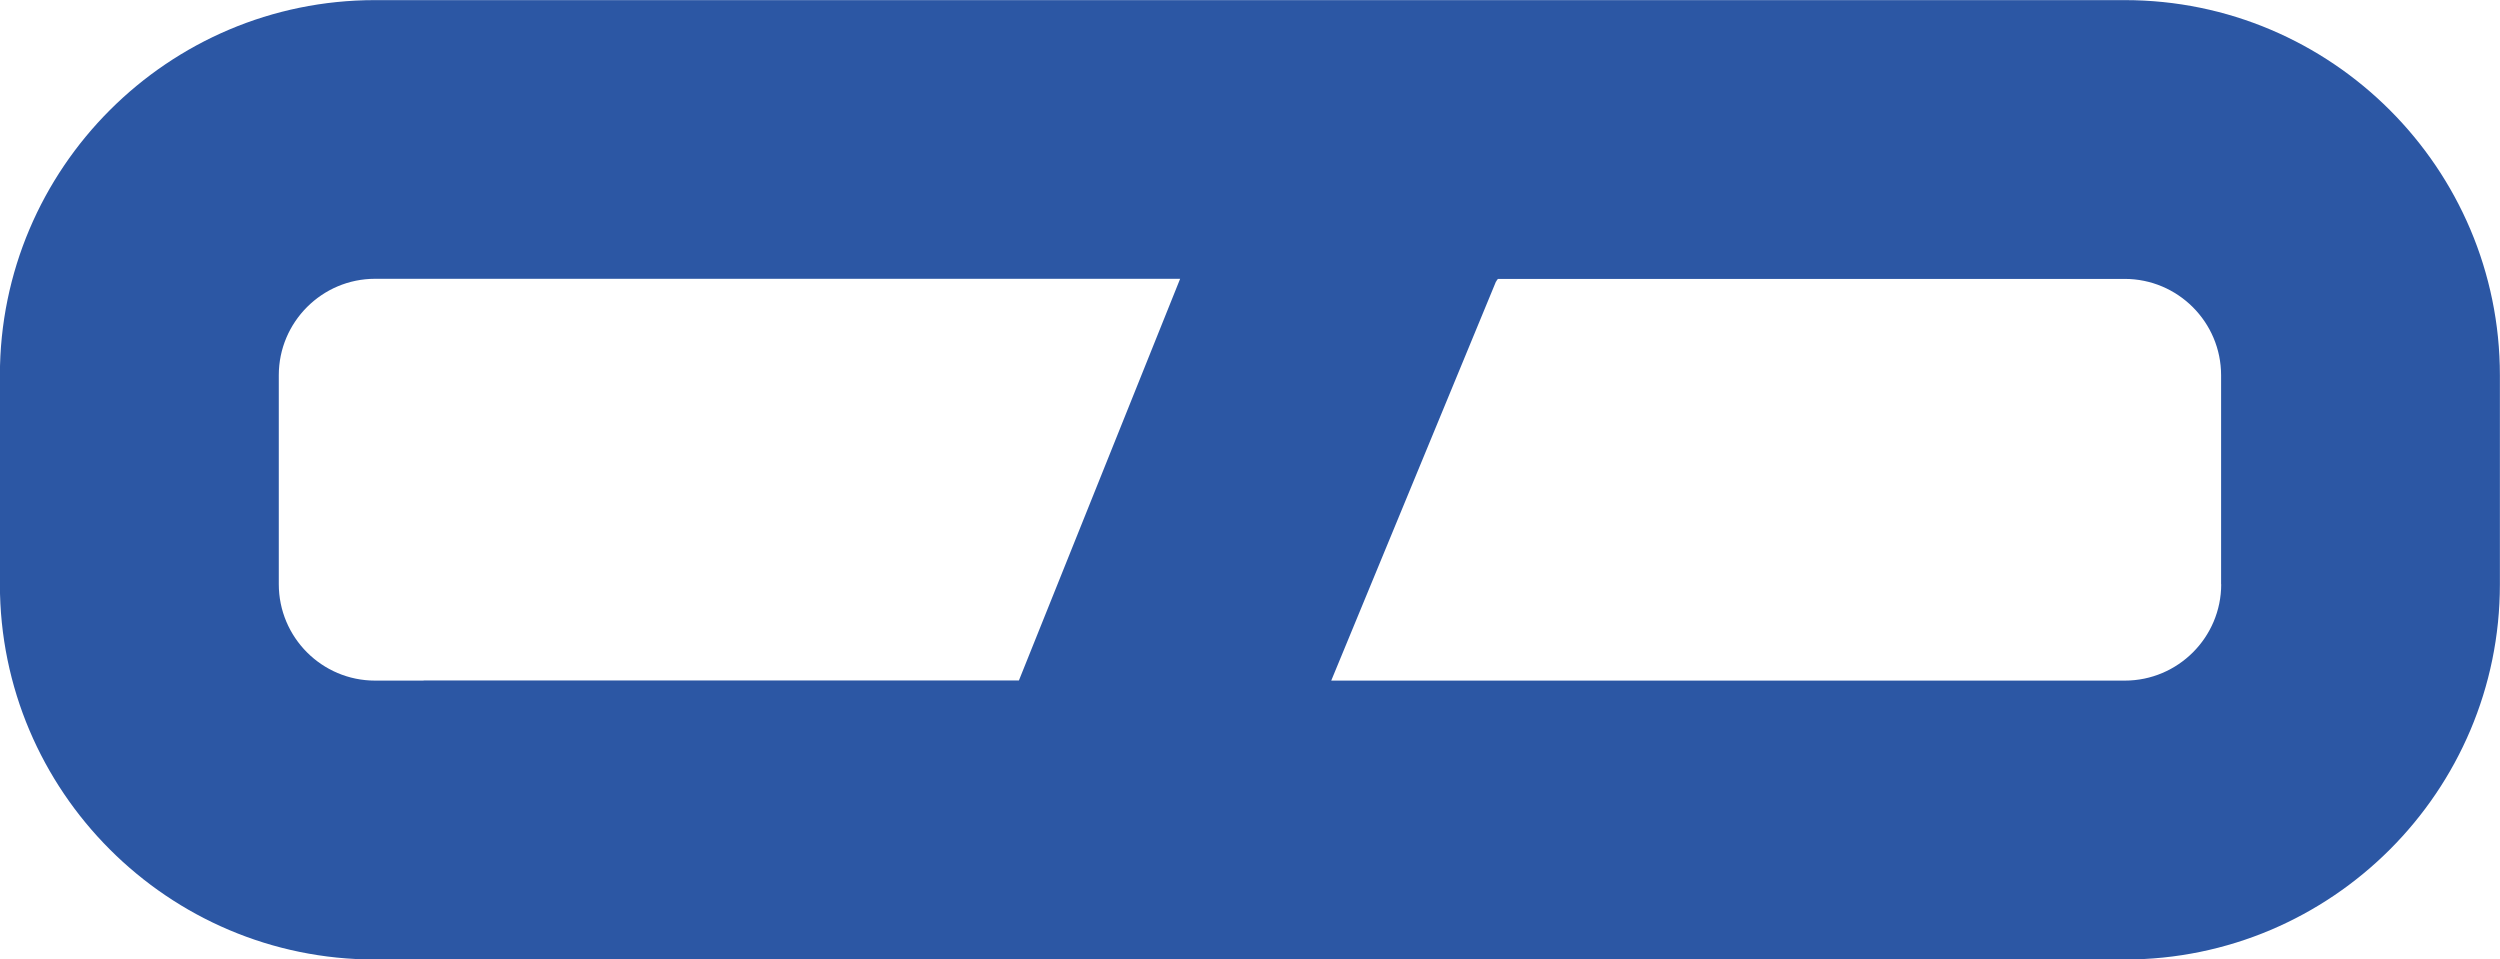 <?xml version="1.0" encoding="UTF-8"?>
<!DOCTYPE svg PUBLIC "-//W3C//DTD SVG 1.1//EN" "http://www.w3.org/Graphics/SVG/1.1/DTD/svg11.dtd">
<!-- Creator: CorelDRAW -->
<svg xmlns="http://www.w3.org/2000/svg" xml:space="preserve" width="28.417mm" height="10.904mm" version="1.1" style="shape-rendering:geometricPrecision; text-rendering:geometricPrecision; image-rendering:optimizeQuality; fill-rule:evenodd; clip-rule:evenodd"
viewBox="0 0 224.36 86.09"
 xmlns:xlink="http://www.w3.org/1999/xlink"
 xmlns:xodm="http://www.corel.com/coreldraw/odm/2003">
 <defs>
  <style type="text/css">
   <![CDATA[
    .fil0 {fill:#2C57A4;fill-rule:nonzero}
   ]]>
  </style>
 </defs>
 <g id="Camada_x0020_1">
  <path class="fil0" d="M199.34 52.43c0,4.77 -3.88,8.65 -8.65,8.65l-44.29 0 -26.76 0 -0.17 0 14.78 -35.8 0.01 0c0.04,-0.1 0.11,-0.17 0.17,-0.25l21.25 0 28.79 0 6.21 0c4.77,0 8.65,3.88 8.65,8.65l0 18.76zm-161.33 8.65l-4.35 0c-4.77,0 -8.64,-3.88 -8.64,-8.65l0 -18.76c0,-4.77 3.88,-8.65 8.64,-8.65l42.94 0 28.12 0 1.19 0 -14.47 36.05 -22.77 0 -30.65 0zm152.68 -61.07l-6.21 0 -3.77 0 -50.98 0 -53.14 0 -42.94 0c-18.56,0 -33.66,15.1 -33.66,33.67l0 18.76c0,18.56 15.1,33.67 33.66,33.67l4.35 0 5.63 0 50.98 0 51.78 0 44.29 0c18.56,0 33.67,-15.1 33.67,-33.67l0 -18.76c0,-18.56 -15.1,-33.67 -33.67,-33.67z"/>
 </g>
</svg>
